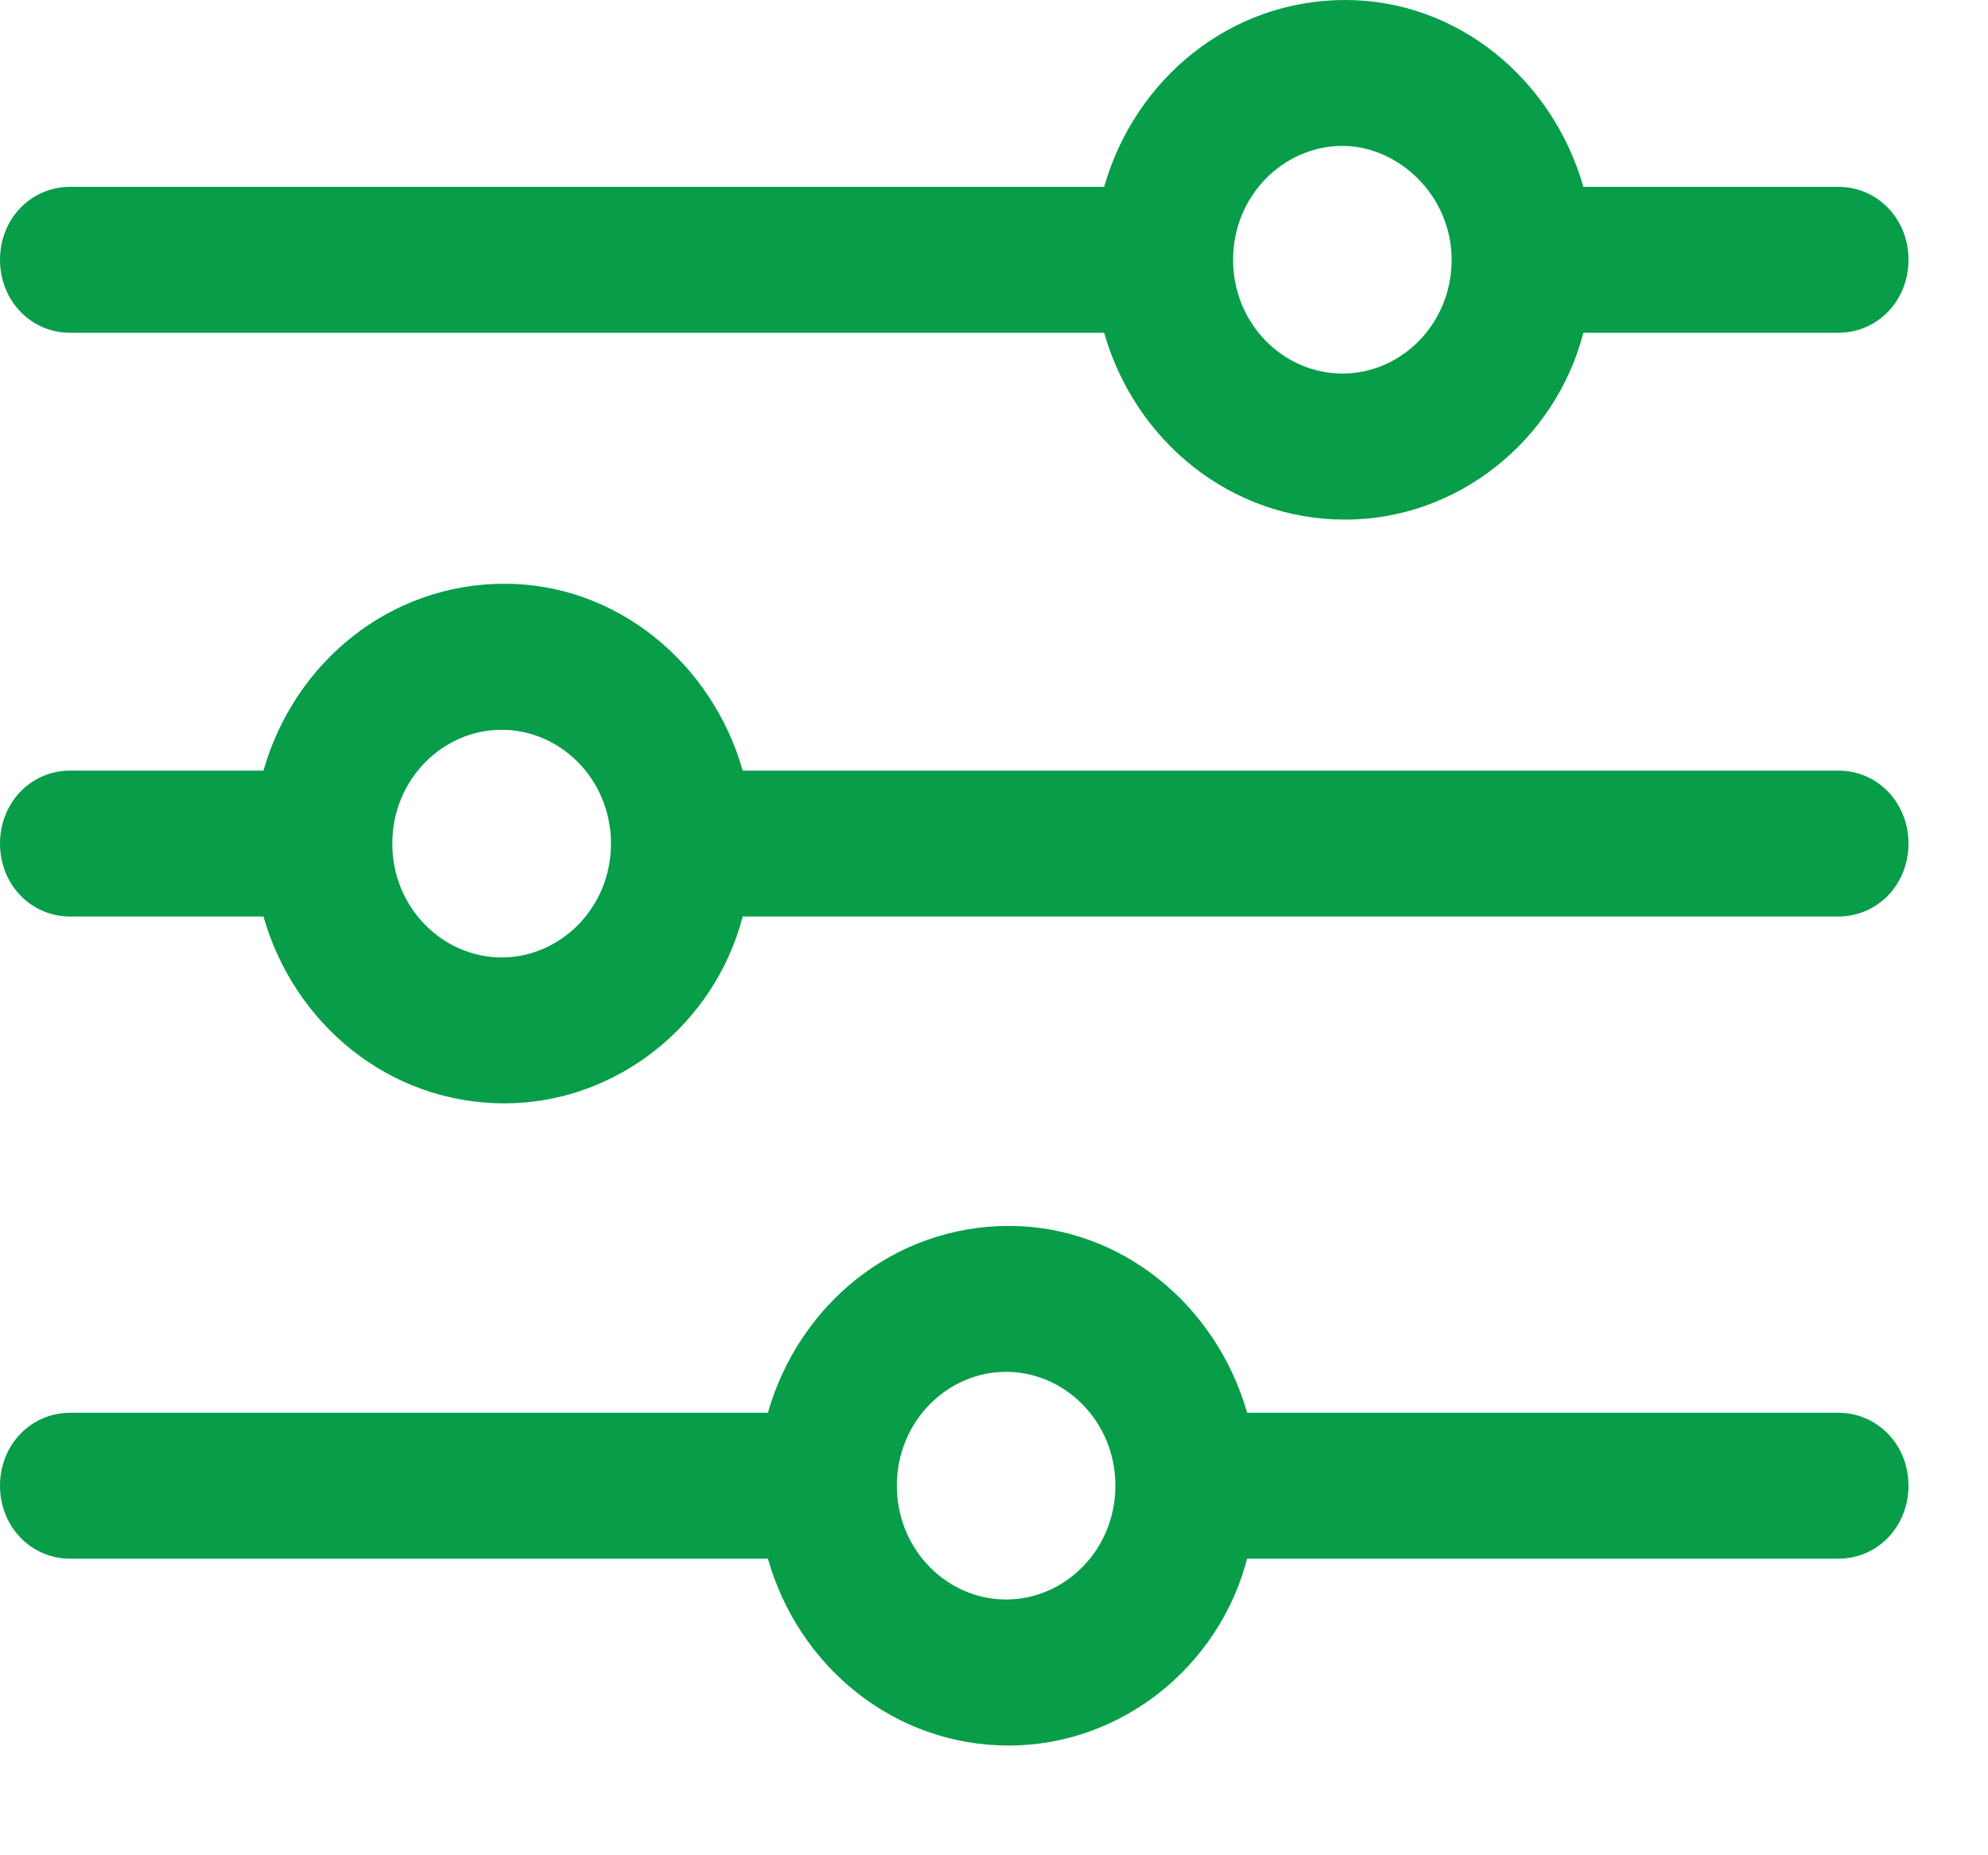 <svg width="15" height="14" viewBox="0 0 15 14" fill="none" xmlns="http://www.w3.org/2000/svg">
<path d="M8.331 1.41H0.529C0.233 1.41 0 1.652 0 1.96C0 2.269 0.233 2.511 0.529 2.511H8.331C8.564 3.326 9.283 3.921 10.15 3.921C10.996 3.921 11.736 3.326 11.947 2.511H13.871C14.167 2.511 14.4 2.269 14.4 1.96C14.4 1.652 14.167 1.41 13.871 1.41H11.947C11.714 0.595 10.996 0 10.15 0C9.283 0 8.564 0.595 8.331 1.41ZM10.953 1.96C10.953 2.445 10.573 2.819 10.129 2.819C9.685 2.819 9.304 2.445 9.304 1.96C9.304 1.476 9.685 1.101 10.129 1.101C10.552 1.101 10.953 1.476 10.953 1.96Z" fill="#079D49"/>
<path d="M1.988 5.815H0.529C0.233 5.815 0 6.057 0 6.366C0 6.674 0.233 6.916 0.529 6.916H1.988C2.22 7.731 2.939 8.326 3.806 8.326C4.652 8.326 5.392 7.731 5.604 6.916H13.871C14.167 6.916 14.4 6.674 14.4 6.366C14.4 6.057 14.167 5.815 13.871 5.815H5.604C5.371 5 4.652 4.405 3.806 4.405C2.939 4.405 2.22 5 1.988 5.815ZM4.61 6.366C4.61 6.85 4.229 7.225 3.785 7.225C3.341 7.225 2.96 6.85 2.96 6.366C2.96 5.881 3.341 5.507 3.785 5.507C4.229 5.507 4.61 5.881 4.61 6.366Z" fill="#079D49"/>
<path d="M5.794 10.661H0.529C0.233 10.661 0 10.903 0 11.211C0 11.52 0.233 11.762 0.529 11.762H5.794C6.026 12.577 6.745 13.172 7.612 13.172C8.458 13.172 9.198 12.577 9.41 11.762H13.871C14.167 11.762 14.4 11.52 14.4 11.211C14.4 10.903 14.167 10.661 13.871 10.661H9.41C9.177 9.846 8.458 9.251 7.612 9.251C6.745 9.251 6.026 9.846 5.794 10.661ZM8.416 11.211C8.416 11.696 8.035 12.07 7.591 12.07C7.147 12.07 6.767 11.696 6.767 11.211C6.767 10.727 7.147 10.352 7.591 10.352C8.035 10.352 8.416 10.727 8.416 11.211Z" fill="#079D49"/>
</svg>
